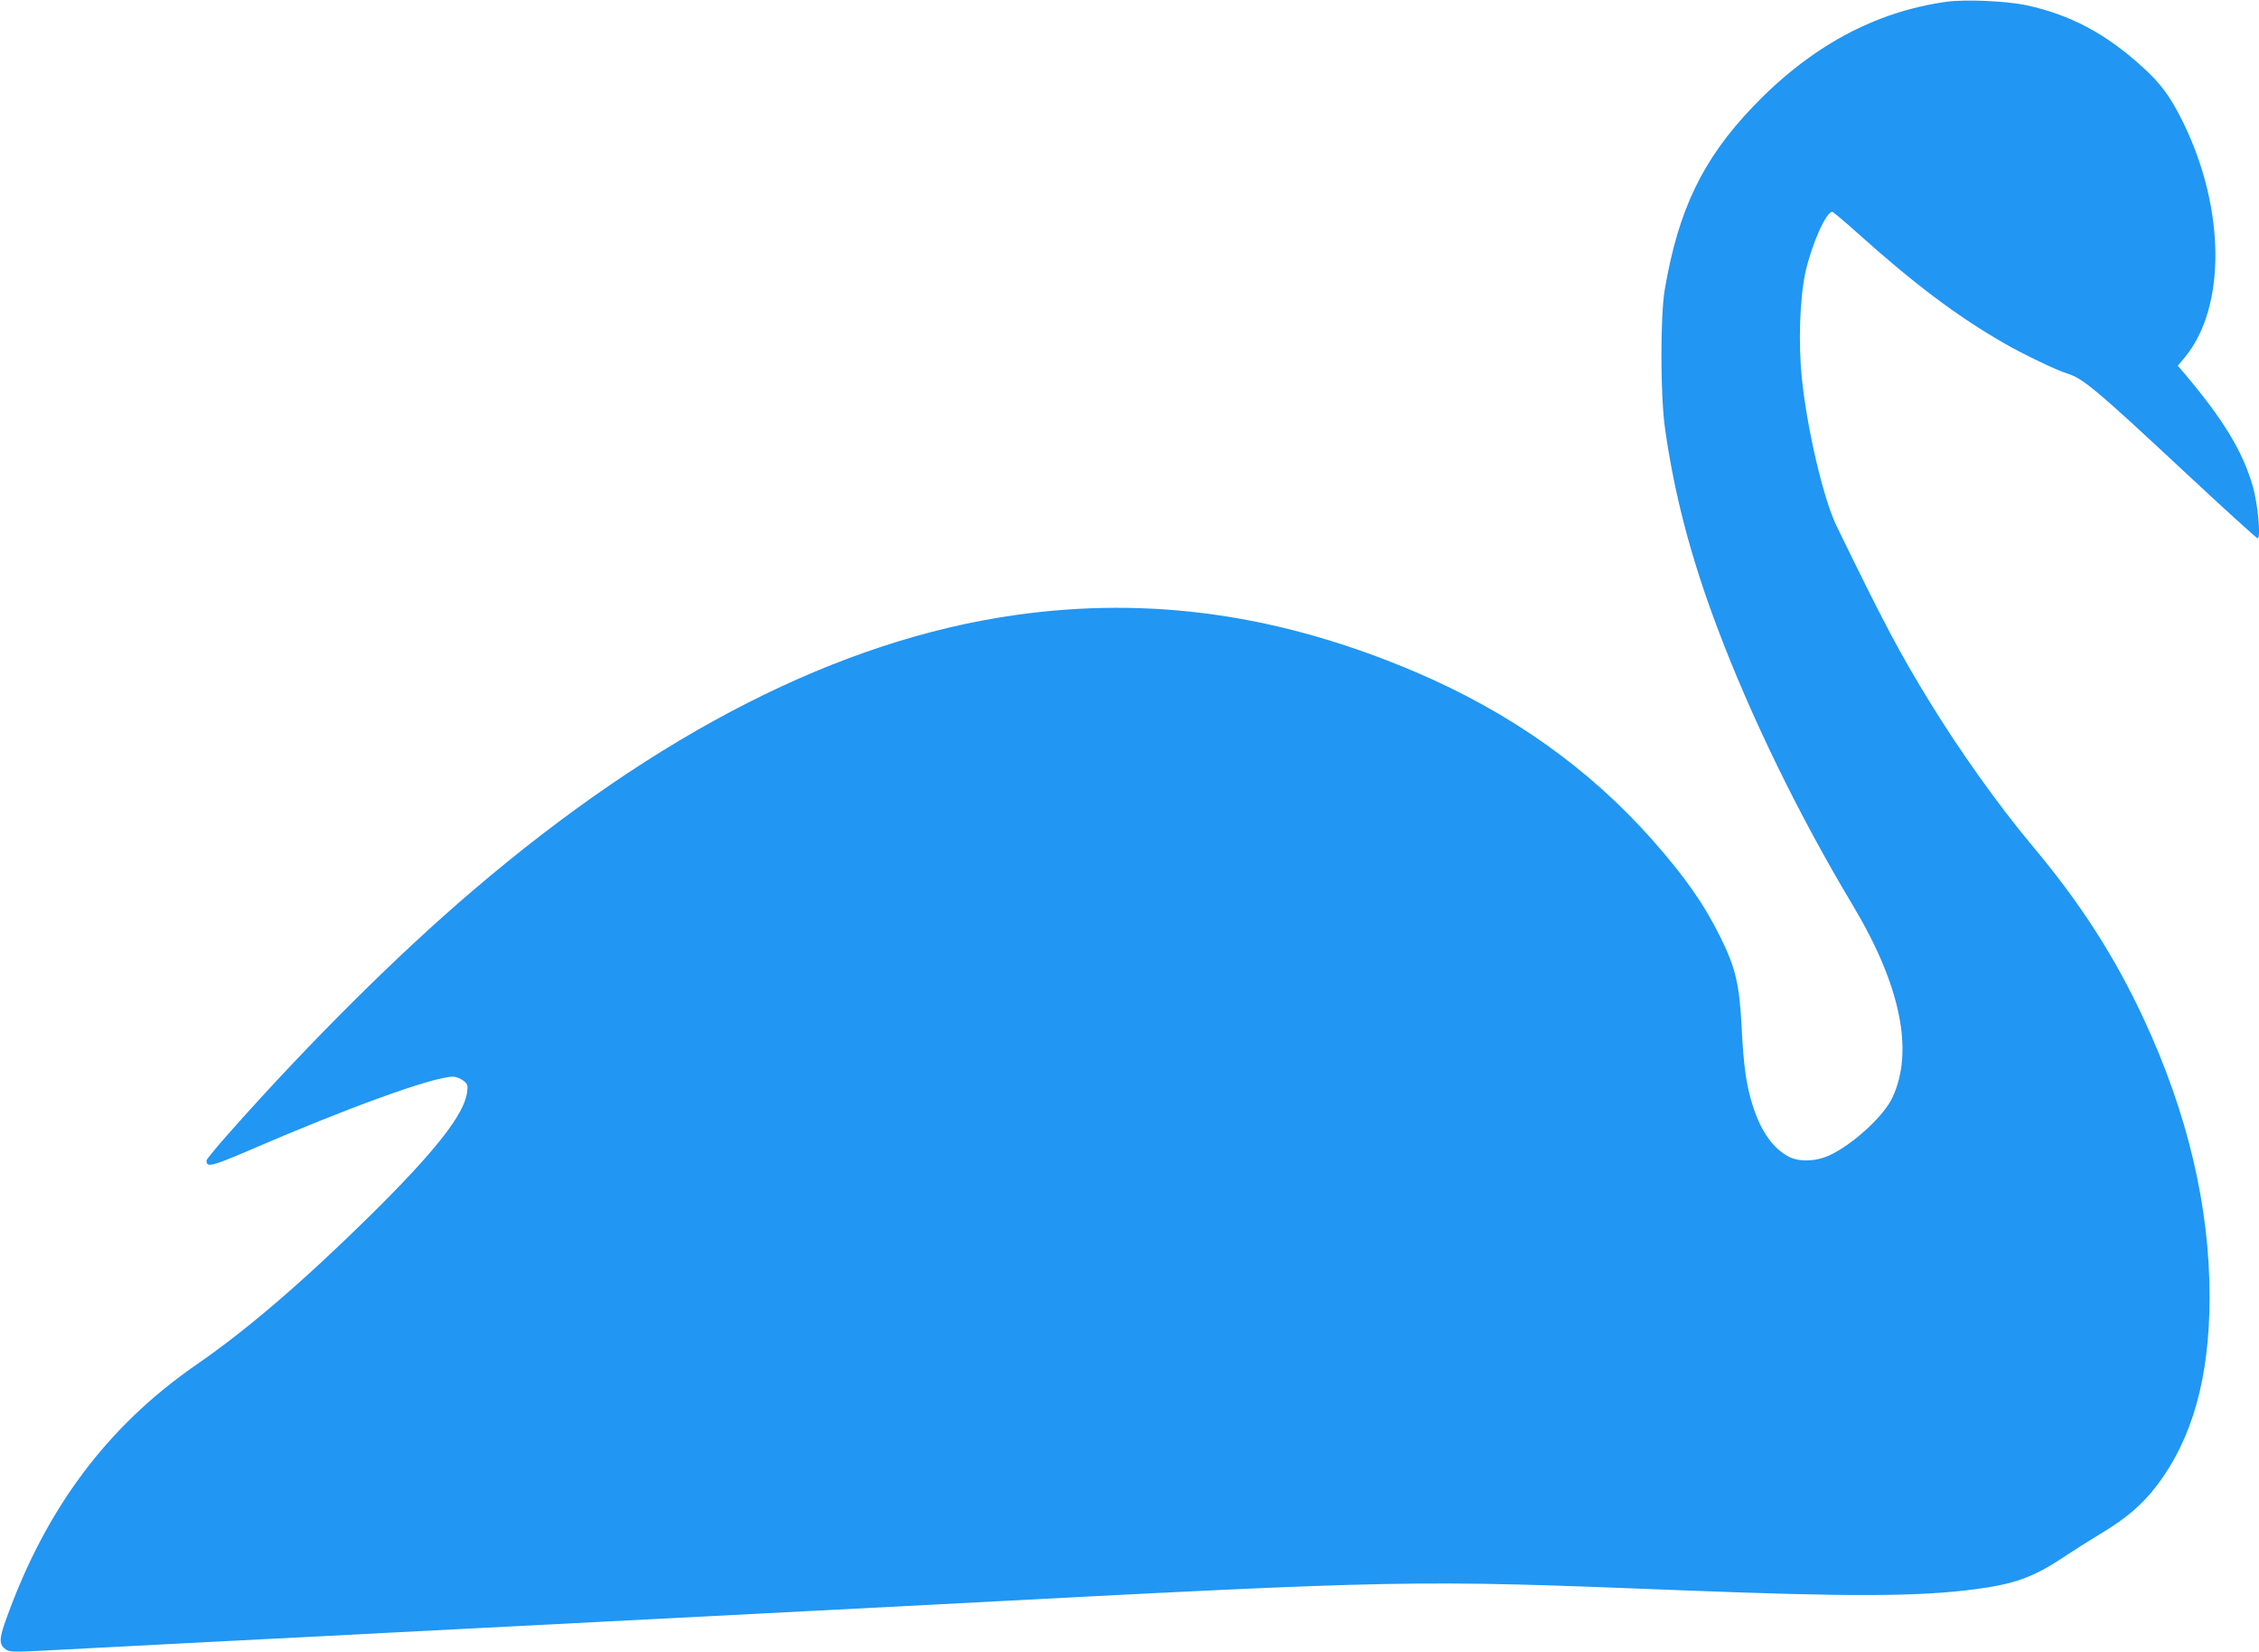 <?xml version="1.0" standalone="no"?>
<!DOCTYPE svg PUBLIC "-//W3C//DTD SVG 20010904//EN"
 "http://www.w3.org/TR/2001/REC-SVG-20010904/DTD/svg10.dtd">
<svg version="1.0" xmlns="http://www.w3.org/2000/svg"
 width="1280pt" height="936pt" viewBox="0 0 1280 936"
 preserveAspectRatio="xMidYMid meet">
<g transform="translate(0,936) scale(0.1,-0.1)"
fill="#2196f3" stroke="none">
<path d="M11030 9350 c-407 -56 -773 -255 -1098 -595 -284 -297 -422 -583
-499 -1035 -26 -151 -25 -600 1 -785 52 -370 144 -724 291 -1116 191 -511 468
-1079 774 -1589 270 -451 347 -825 224 -1088 -49 -106 -227 -268 -358 -328
-76 -35 -171 -38 -230 -7 -87 46 -154 139 -200 278 -39 119 -55 228 -66 447
-12 247 -34 342 -118 513 -94 191 -201 344 -387 555 -360 407 -807 724 -1344
953 -766 326 -1502 431 -2270 322 -994 -142 -2023 -665 -3075 -1564 -422 -360
-918 -853 -1368 -1360 -75 -84 -137 -159 -137 -166 0 -40 27 -34 226 51 580
251 1057 423 1170 424 17 0 44 -10 59 -22 24 -19 27 -26 22 -63 -14 -127 -182
-340 -564 -716 -375 -368 -688 -636 -968 -829 -510 -352 -860 -822 -1085
-1457 -36 -102 -35 -133 5 -159 21 -14 46 -14 222 -5 109 6 549 29 978 51 429
22 866 44 970 50 232 12 1098 57 2135 110 426 22 861 45 965 50 2681 141 2684
141 4230 80 946 -37 1332 -36 1655 6 222 29 332 68 501 181 57 38 152 98 210
133 142 84 239 166 321 275 201 265 298 612 298 1068 0 512 -125 1041 -372
1572 -166 357 -360 659 -638 990 -187 224 -409 535 -580 815 -168 274 -263
454 -525 993 -73 152 -165 542 -195 832 -21 200 -12 455 20 603 36 159 117
342 152 342 5 0 70 -55 146 -123 321 -288 566 -472 832 -624 100 -58 296 -152
350 -168 92 -28 163 -87 673 -563 220 -205 404 -372 409 -372 20 0 1 197 -27
295 -59 201 -165 376 -394 647 l-31 36 40 48 c234 283 230 840 -9 1329 -72
146 -126 221 -234 318 -206 187 -406 293 -653 347 -112 24 -347 35 -454 20z"/>
</g>
</svg>
